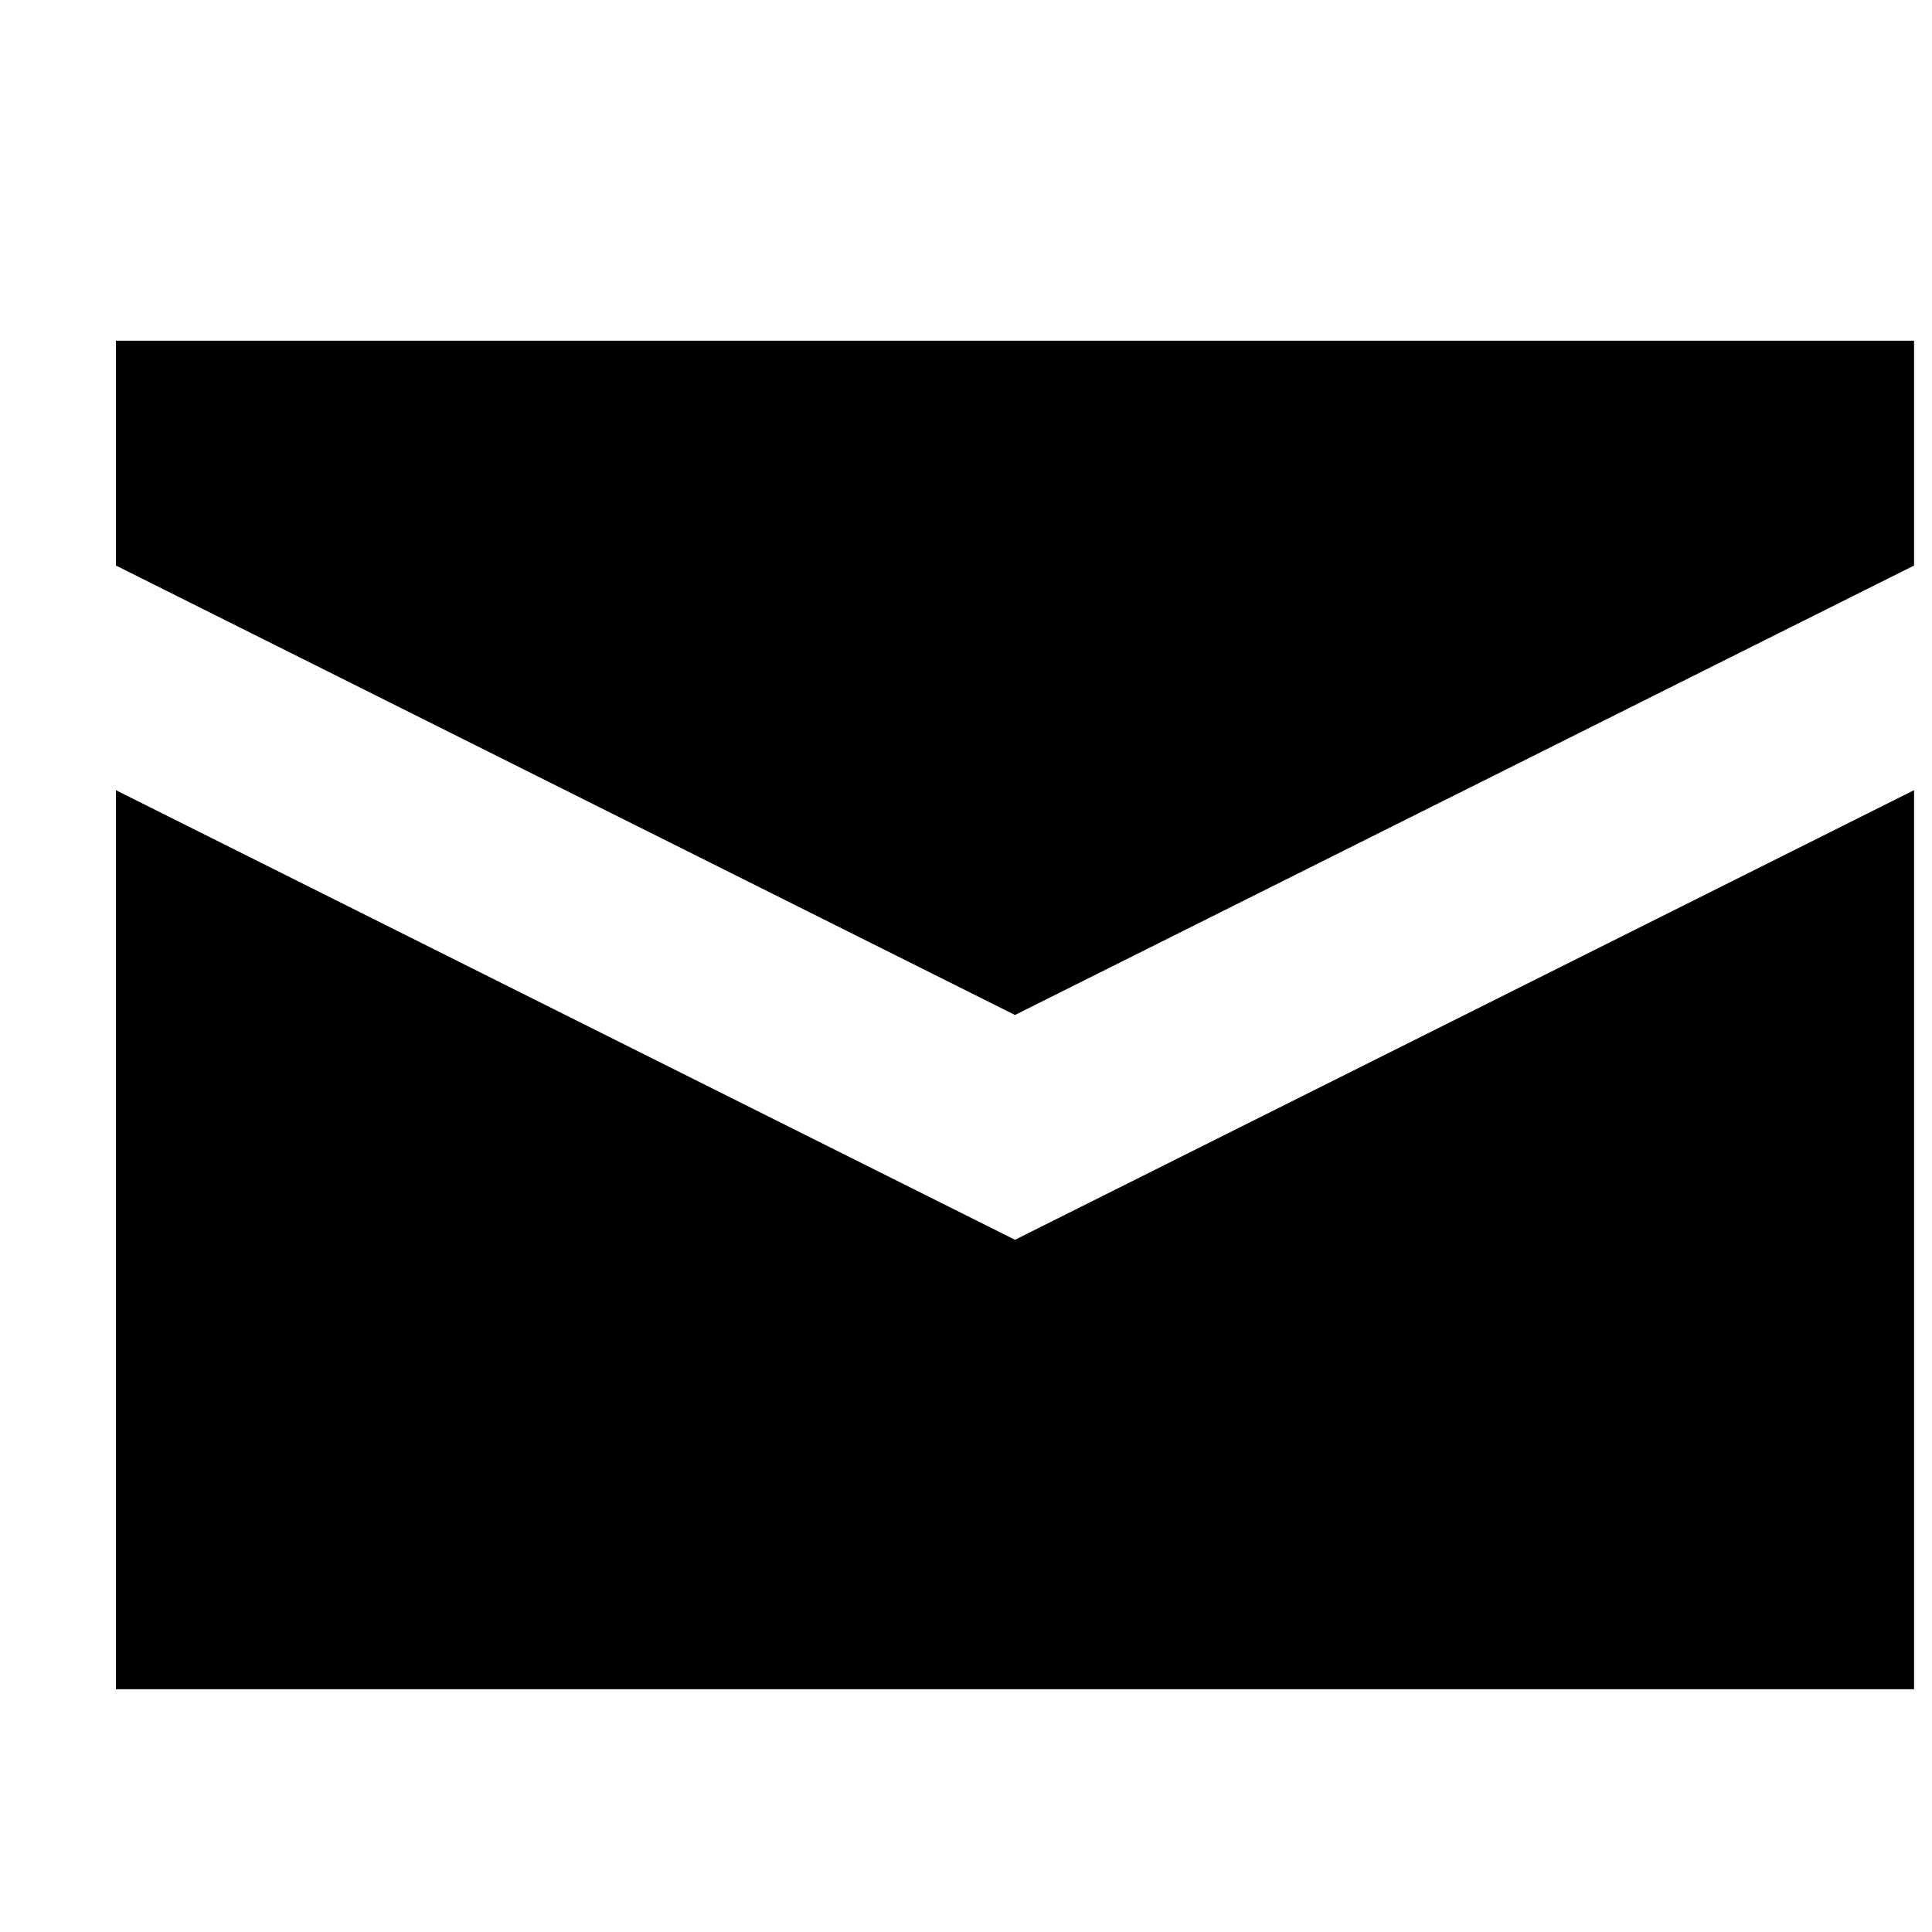 <?xml version="1.0" encoding="UTF-8"?> <svg xmlns="http://www.w3.org/2000/svg" width="14" height="14" viewBox="0 0 14 14" fill="none"><g clip-path="url(#clip0_2805_1124)"><path d="M0.84 2.469V4.098L7.355 7.355L13.87 4.098V2.469H0.84ZM0.84 5.726V12.241H13.87V5.726L7.355 8.984L0.84 5.726Z" fill="black"></path></g><defs><clipPath id="clip0_2805_1124"><rect width="13.03" height="13.03" fill="white" transform="translate(0.84 0.84)"></rect></clipPath></defs></svg> 